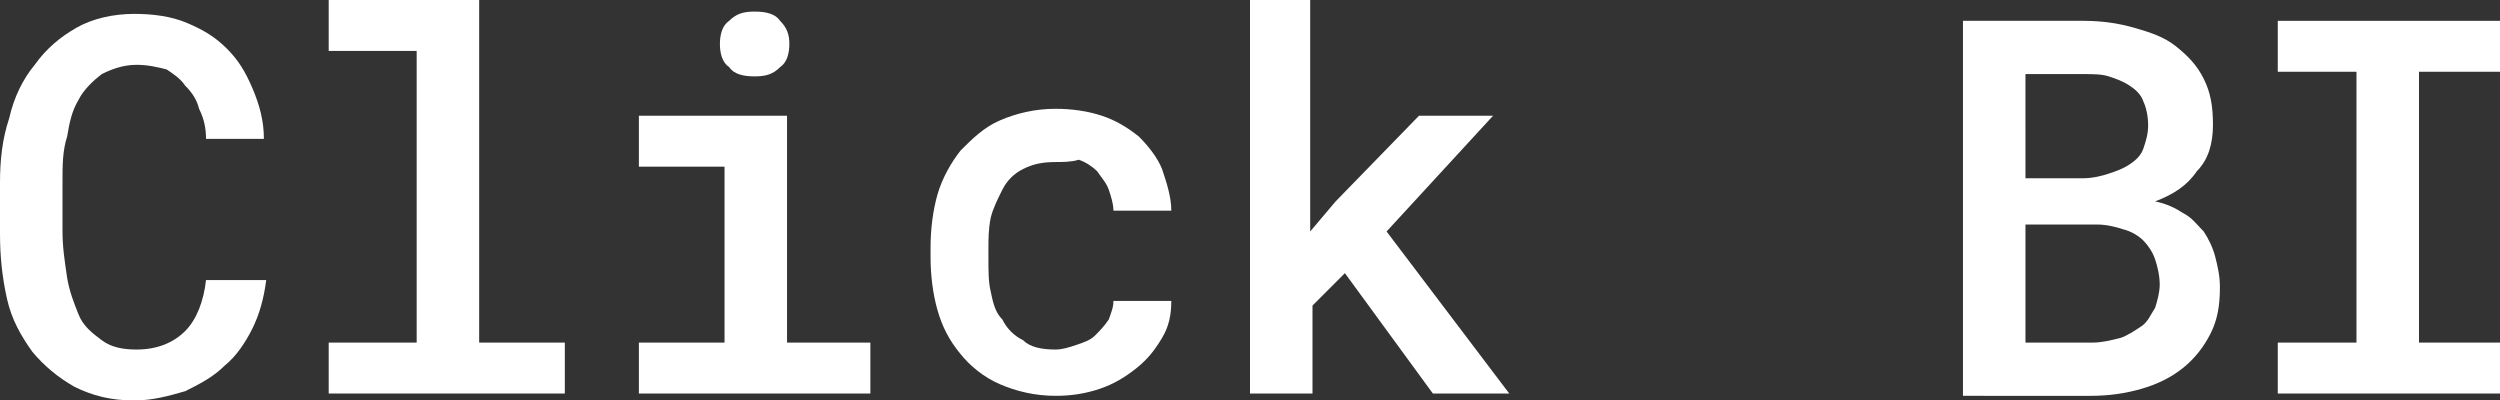 <?xml version="1.0" encoding="utf-8"?>
<!-- Generator: Adobe Illustrator 21.1.0, SVG Export Plug-In . SVG Version: 6.00 Build 0)  -->
<svg version="1.1" id="Layer_1" xmlns="http://www.w3.org/2000/svg" xmlns:xlink="http://www.w3.org/1999/xlink" x="0px" y="0px"
	 viewBox="0 0 108 17.3" style="enable-background:new 0 0 108 17.3;" xml:space="preserve" fill="#fff">

<rect x="0" y="0" width="108" height="17.3" fill="#333333" stroke="none"/>

<g>
	<path  d="M11.5,12.1c-0.1,0.8-0.3,1.5-0.6,2.1c-0.3,0.6-0.7,1.2-1.2,1.6c-0.5,0.5-1.1,0.8-1.7,1.1
		c-0.7,0.2-1.4,0.4-2.2,0.4c-1,0-1.8-0.2-2.6-0.6c-0.7-0.4-1.3-0.9-1.8-1.5c-0.5-0.7-0.9-1.4-1.1-2.3C0.1,12,0,11.1,0,10.1V7.9
		c0-1,0.1-1.9,0.4-2.8C0.6,4.2,1,3.4,1.5,2.8C2,2.1,2.6,1.6,3.3,1.2c0.7-0.4,1.6-0.6,2.5-0.6c0.8,0,1.6,0.1,2.3,0.4
		c0.7,0.3,1.2,0.6,1.7,1.1c0.5,0.5,0.8,1,1.1,1.7c0.3,0.7,0.5,1.4,0.5,2.2H8.9c0-0.5-0.1-0.9-0.3-1.3C8.5,4.3,8.3,4,8,3.7
		C7.8,3.4,7.5,3.2,7.2,3C6.8,2.9,6.4,2.8,5.9,2.8C5.3,2.8,4.8,3,4.4,3.2C4,3.5,3.6,3.9,3.4,4.3C3.1,4.8,3,5.3,2.9,5.9
		C2.7,6.5,2.7,7.2,2.7,7.8v2.2c0,0.7,0.1,1.3,0.2,2c0.1,0.6,0.3,1.1,0.5,1.6c0.2,0.5,0.6,0.8,1,1.1c0.4,0.3,0.9,0.4,1.5,0.4
		c0.9,0,1.6-0.3,2.1-0.8c0.5-0.5,0.8-1.3,0.9-2.2H11.5z"/>
	<path  d="M14.2,0h6.5v14.8h3.7V17H14.2v-2.2H18V2.2h-3.8V0z"/>
	<path  d="M27.6,5H34v9.8h3.6V17h-10v-2.2h3.7V7.2h-3.7V5z M31.1,1.9c0-0.4,0.1-0.8,0.4-1c0.3-0.3,0.6-0.4,1.1-0.4
		c0.5,0,0.9,0.1,1.1,0.4c0.3,0.3,0.4,0.6,0.4,1c0,0.4-0.1,0.8-0.4,1c-0.3,0.3-0.6,0.4-1.1,0.4c-0.5,0-0.9-0.1-1.1-0.4
		C31.2,2.7,31.1,2.3,31.1,1.9z"/>
	<path  d="M45.6,15.1c0.3,0,0.6-0.1,0.9-0.2c0.3-0.1,0.6-0.2,0.8-0.4c0.2-0.2,0.4-0.4,0.6-0.7c0.1-0.3,0.2-0.5,0.2-0.8
		h2.5c0,0.6-0.1,1.1-0.4,1.6c-0.3,0.5-0.6,0.9-1.1,1.3c-0.5,0.4-1,0.7-1.6,0.9c-0.6,0.2-1.2,0.3-1.9,0.3c-0.9,0-1.7-0.2-2.4-0.5
		c-0.7-0.3-1.3-0.8-1.7-1.3c-0.5-0.6-0.8-1.2-1-1.9c-0.2-0.7-0.3-1.5-0.3-2.3v-0.4c0-0.8,0.1-1.6,0.3-2.3c0.2-0.7,0.6-1.4,1-1.9
		c0.5-0.5,1-1,1.7-1.3c0.7-0.3,1.5-0.5,2.4-0.5c0.7,0,1.4,0.1,2,0.3c0.6,0.2,1.1,0.5,1.6,0.9c0.4,0.4,0.8,0.9,1,1.4
		c0.2,0.6,0.4,1.2,0.4,1.8h-2.5c0-0.3-0.1-0.6-0.2-0.9c-0.1-0.3-0.3-0.5-0.5-0.8c-0.2-0.2-0.5-0.4-0.8-0.5C46.3,7,45.9,7,45.6,7
		c-0.6,0-1,0.1-1.4,0.3c-0.4,0.2-0.7,0.5-0.9,0.9c-0.2,0.4-0.4,0.8-0.5,1.2c-0.1,0.5-0.1,0.9-0.1,1.4v0.4c0,0.5,0,1,0.1,1.4
		c0.1,0.5,0.2,0.9,0.5,1.2c0.2,0.4,0.5,0.7,0.9,0.9C44.5,15,45,15.1,45.6,15.1z"/>
	<path  d="M58.1,11.8l-1.4,1.4V17H54V0h2.6v10l1.1-1.3L61.3,5h3.2l-4.6,5l5.3,7h-3.3L58.1,11.8z"/>
	<path  d="M84.8,17V0.9H90c0.8,0,1.5,0.1,2.2,0.3c0.7,0.2,1.3,0.4,1.8,0.8c0.5,0.4,0.9,0.8,1.2,1.4
		c0.3,0.6,0.4,1.2,0.4,2c0,0.8-0.2,1.5-0.7,2c-0.4,0.6-1,1-1.8,1.3c0.5,0.1,0.9,0.3,1.2,0.5c0.4,0.2,0.6,0.5,0.9,0.8
		c0.2,0.3,0.4,0.7,0.5,1.1c0.1,0.4,0.2,0.8,0.2,1.3c0,0.8-0.1,1.4-0.4,2c-0.3,0.6-0.7,1.1-1.2,1.5c-0.5,0.4-1.1,0.7-1.8,0.9
		c-0.7,0.2-1.4,0.3-2.2,0.3H84.8z M87.5,7.7H90c0.4,0,0.8-0.1,1.1-0.2c0.3-0.1,0.6-0.2,0.9-0.4c0.3-0.2,0.5-0.4,0.6-0.7
		c0.1-0.3,0.2-0.6,0.2-1c0-0.4-0.1-0.8-0.2-1c-0.1-0.3-0.3-0.5-0.6-0.7c-0.3-0.2-0.6-0.3-0.9-0.4c-0.3-0.1-0.7-0.1-1.1-0.1h-2.5V7.7
		z M87.5,9.7v5.1h2.9c0.4,0,0.8-0.1,1.2-0.2c0.3-0.1,0.6-0.3,0.9-0.5c0.3-0.2,0.4-0.5,0.6-0.8c0.1-0.3,0.2-0.7,0.2-1
		c0-0.4-0.1-0.8-0.2-1.1c-0.1-0.3-0.3-0.6-0.5-0.8c-0.2-0.2-0.5-0.4-0.9-0.5c-0.3-0.1-0.7-0.2-1.1-0.2H87.5z"/>
	<path  d="M98.4,0.9h9.6v2.2h-3.5v11.7h3.5V17h-9.6v-2.2h3.4V3.1h-3.4V0.9z"/>
</g>
</svg>

